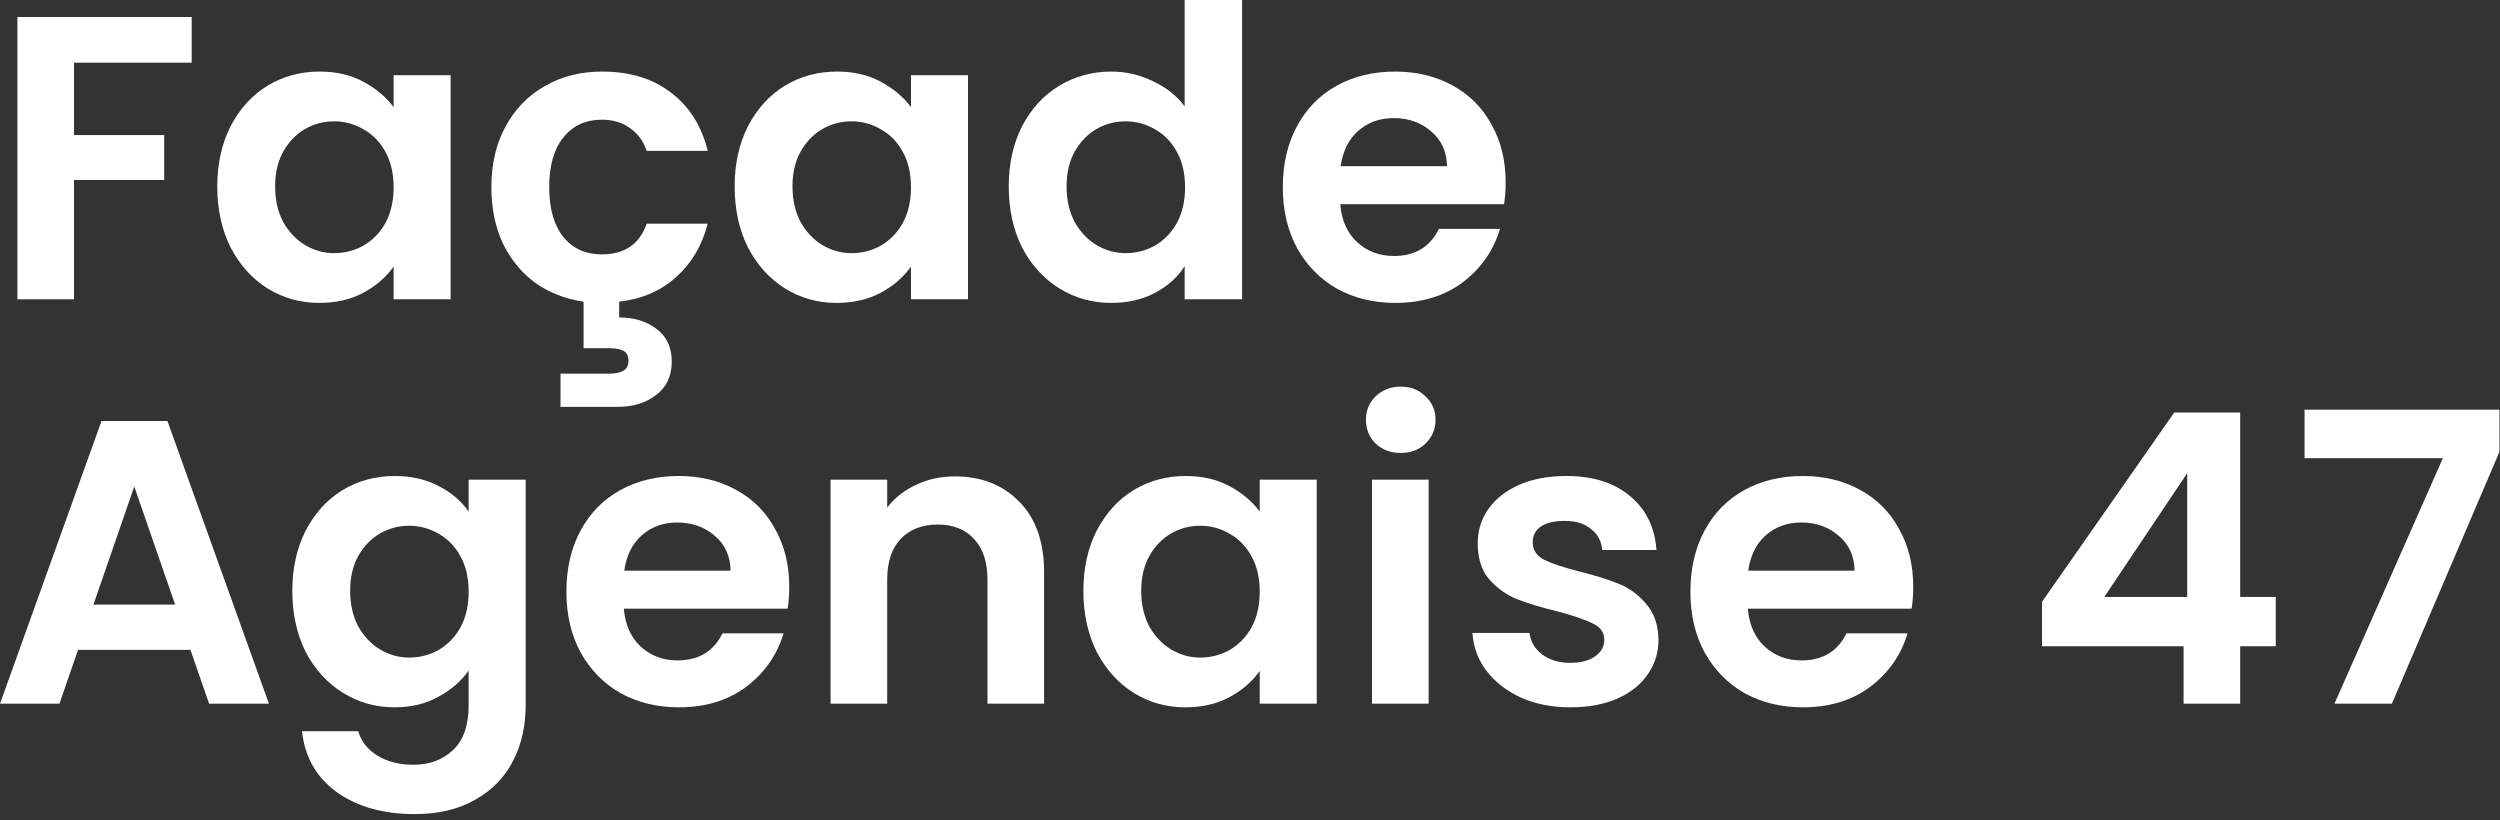 <svg width="192" height="63" viewBox="0 0 192 63" fill="none" xmlns="http://www.w3.org/2000/svg">
<rect x="0" y="0" width="192" height="63" fill="#333333" stroke="none"/>
<path d="M191.96 34.693L183.698 54.043H179.288L187.612 35.19H176.989V31.463H191.96V34.693Z" fill="white"/>
<path d="M156.828 49.633V46.216L166.984 31.68H172.047V45.843H174.78V49.633H172.047V54.043H167.699V49.633H156.828ZM167.978 36.339L161.611 45.843H167.978V36.339Z" fill="white"/>
<path d="M146.936 45.067C146.936 45.688 146.895 46.247 146.812 46.744H134.233C134.337 47.986 134.772 48.96 135.538 49.664C136.304 50.368 137.246 50.72 138.364 50.72C139.979 50.72 141.128 50.026 141.812 48.639H146.502C146.005 50.295 145.052 51.662 143.644 52.739C142.236 53.794 140.507 54.322 138.457 54.322C136.801 54.322 135.31 53.96 133.985 53.235C132.68 52.49 131.655 51.444 130.91 50.099C130.185 48.753 129.823 47.2 129.823 45.44C129.823 43.659 130.185 42.096 130.91 40.75C131.635 39.404 132.649 38.368 133.954 37.644C135.258 36.919 136.759 36.557 138.457 36.557C140.093 36.557 141.553 36.909 142.837 37.613C144.141 38.317 145.145 39.321 145.849 40.625C146.574 41.909 146.936 43.39 146.936 45.067ZM142.433 43.825C142.412 42.706 142.008 41.816 141.222 41.153C140.435 40.47 139.472 40.128 138.333 40.128C137.256 40.128 136.345 40.46 135.6 41.122C134.875 41.764 134.43 42.665 134.264 43.825H142.433Z" fill="white"/>
<path d="M120.601 54.322C119.193 54.322 117.93 54.074 116.811 53.577C115.693 53.059 114.803 52.366 114.14 51.496C113.498 50.627 113.146 49.664 113.084 48.608H117.464C117.547 49.27 117.867 49.819 118.427 50.254C119.006 50.689 119.721 50.906 120.57 50.906C121.398 50.906 122.04 50.74 122.495 50.409C122.972 50.078 123.21 49.653 123.21 49.136C123.21 48.577 122.92 48.162 122.34 47.893C121.781 47.603 120.88 47.293 119.638 46.962C118.354 46.651 117.298 46.33 116.47 45.999C115.662 45.667 114.958 45.16 114.358 44.477C113.778 43.793 113.488 42.872 113.488 41.712C113.488 40.76 113.757 39.89 114.296 39.103C114.855 38.317 115.642 37.696 116.656 37.24C117.691 36.784 118.903 36.557 120.29 36.557C122.34 36.557 123.976 37.074 125.197 38.11C126.419 39.124 127.092 40.501 127.216 42.24H123.054C122.992 41.557 122.702 41.019 122.185 40.625C121.688 40.211 121.015 40.004 120.166 40.004C119.379 40.004 118.768 40.149 118.333 40.439C117.919 40.729 117.712 41.133 117.712 41.65C117.712 42.23 118.002 42.675 118.582 42.986C119.162 43.276 120.062 43.576 121.284 43.887C122.526 44.197 123.551 44.518 124.359 44.849C125.166 45.181 125.86 45.698 126.44 46.402C127.04 47.086 127.351 47.997 127.372 49.136C127.372 50.13 127.092 51.02 126.533 51.807C125.995 52.593 125.208 53.215 124.172 53.67C123.158 54.105 121.967 54.322 120.601 54.322Z" fill="white"/>
<path d="M107.577 34.786C106.811 34.786 106.169 34.548 105.651 34.072C105.154 33.575 104.906 32.964 104.906 32.239C104.906 31.515 105.154 30.914 105.651 30.438C106.169 29.941 106.811 29.693 107.577 29.693C108.343 29.693 108.975 29.941 109.472 30.438C109.989 30.914 110.248 31.515 110.248 32.239C110.248 32.964 109.989 33.575 109.472 34.072C108.975 34.548 108.343 34.786 107.577 34.786ZM109.72 36.836V54.043H105.372V36.836H109.72Z" fill="white"/>
<path d="M83.204 45.377C83.204 43.638 83.545 42.096 84.229 40.75C84.933 39.404 85.875 38.368 87.055 37.644C88.256 36.919 89.592 36.557 91.062 36.557C92.346 36.557 93.464 36.816 94.416 37.333C95.389 37.851 96.166 38.503 96.746 39.29V36.836H101.125V54.043H96.746V51.527C96.186 52.335 95.41 53.008 94.416 53.546C93.443 54.064 92.314 54.322 91.031 54.322C89.581 54.322 88.256 53.95 87.055 53.204C85.875 52.459 84.933 51.413 84.229 50.067C83.545 48.701 83.204 47.138 83.204 45.377ZM96.746 45.44C96.746 44.384 96.538 43.483 96.124 42.737C95.71 41.971 95.151 41.392 94.447 40.998C93.743 40.584 92.987 40.377 92.18 40.377C91.372 40.377 90.627 40.574 89.944 40.967C89.26 41.361 88.701 41.94 88.266 42.706C87.852 43.452 87.645 44.342 87.645 45.377C87.645 46.413 87.852 47.324 88.266 48.111C88.701 48.877 89.26 49.467 89.944 49.881C90.648 50.295 91.393 50.502 92.18 50.502C92.987 50.502 93.743 50.306 94.447 49.912C95.151 49.498 95.71 48.918 96.124 48.173C96.538 47.407 96.746 46.496 96.746 45.44Z" fill="white"/>
<path d="M73.323 36.588C75.373 36.588 77.029 37.24 78.292 38.544C79.555 39.828 80.187 41.63 80.187 43.949V54.043H75.839V44.539C75.839 43.172 75.497 42.127 74.814 41.402C74.13 40.657 73.198 40.284 72.018 40.284C70.817 40.284 69.865 40.657 69.161 41.402C68.478 42.127 68.136 43.172 68.136 44.539V54.043H63.788V36.836H68.136V38.979C68.716 38.234 69.451 37.654 70.341 37.24C71.252 36.805 72.246 36.588 73.323 36.588Z" fill="white"/>
<path d="M60.614 45.067C60.614 45.688 60.572 46.247 60.489 46.744H47.91C48.014 47.986 48.449 48.96 49.215 49.664C49.981 50.368 50.923 50.72 52.041 50.72C53.657 50.72 54.806 50.026 55.489 48.639H60.179C59.682 50.295 58.73 51.662 57.322 52.739C55.913 53.794 54.184 54.322 52.135 54.322C50.478 54.322 48.987 53.96 47.662 53.235C46.358 52.49 45.333 51.444 44.587 50.099C43.862 48.753 43.5 47.2 43.5 45.44C43.5 43.659 43.862 42.096 44.587 40.75C45.312 39.404 46.327 38.368 47.631 37.644C48.935 36.919 50.437 36.557 52.135 36.557C53.77 36.557 55.23 36.909 56.514 37.613C57.818 38.317 58.823 39.321 59.527 40.625C60.251 41.909 60.614 43.39 60.614 45.067ZM56.11 43.825C56.09 42.706 55.686 41.816 54.899 41.153C54.112 40.47 53.149 40.128 52.01 40.128C50.934 40.128 50.023 40.46 49.277 41.122C48.552 41.764 48.107 42.665 47.942 43.825H56.11Z" fill="white"/>
<path d="M30.308 36.557C31.592 36.557 32.72 36.816 33.694 37.333C34.667 37.83 35.433 38.482 35.992 39.29V36.836H40.371V54.167C40.371 55.762 40.05 57.18 39.408 58.422C38.767 59.685 37.804 60.679 36.52 61.404C35.236 62.149 33.683 62.522 31.861 62.522C29.418 62.522 27.409 61.953 25.836 60.814C24.283 59.675 23.403 58.122 23.196 56.155H27.513C27.741 56.942 28.227 57.563 28.973 58.019C29.739 58.495 30.66 58.733 31.737 58.733C33 58.733 34.025 58.35 34.812 57.584C35.599 56.838 35.992 55.7 35.992 54.167V51.496C35.433 52.304 34.657 52.977 33.663 53.515C32.689 54.053 31.571 54.322 30.308 54.322C28.859 54.322 27.534 53.95 26.333 53.204C25.132 52.459 24.179 51.413 23.475 50.067C22.792 48.701 22.45 47.138 22.45 45.377C22.45 43.638 22.792 42.096 23.475 40.75C24.179 39.404 25.121 38.368 26.302 37.644C27.503 36.919 28.838 36.557 30.308 36.557ZM35.992 45.44C35.992 44.384 35.785 43.483 35.371 42.737C34.957 41.971 34.398 41.392 33.694 40.998C32.99 40.584 32.234 40.377 31.426 40.377C30.619 40.377 29.873 40.574 29.19 40.967C28.507 41.361 27.948 41.94 27.513 42.706C27.099 43.452 26.892 44.342 26.892 45.377C26.892 46.413 27.099 47.324 27.513 48.111C27.948 48.877 28.507 49.467 29.19 49.881C29.894 50.295 30.64 50.502 31.426 50.502C32.234 50.502 32.99 50.306 33.694 49.912C34.398 49.498 34.957 48.918 35.371 48.173C35.785 47.407 35.992 46.496 35.992 45.44Z" fill="white"/>
<path d="M14.629 49.912H5.994L4.566 54.043H0L7.796 32.333H12.858L20.654 54.043H16.058L14.629 49.912ZM13.449 46.434L10.312 37.364L7.175 46.434H13.449Z" fill="white"/>
<path d="M115.635 14.008C115.635 14.629 115.593 15.188 115.51 15.685H102.931C103.035 16.927 103.47 17.9 104.236 18.604C105.002 19.308 105.944 19.66 107.062 19.66C108.677 19.66 109.827 18.967 110.51 17.579H115.2C114.703 19.236 113.75 20.603 112.342 21.679C110.934 22.735 109.205 23.263 107.155 23.263C105.499 23.263 104.008 22.901 102.683 22.176C101.378 21.431 100.353 20.385 99.608 19.039C98.883 17.693 98.521 16.14 98.521 14.38C98.521 12.6 98.883 11.036 99.608 9.69C100.333 8.345 101.347 7.309 102.652 6.585C103.956 5.86 105.458 5.497 107.155 5.497C108.791 5.497 110.251 5.849 111.535 6.553C112.839 7.257 113.844 8.262 114.548 9.566C115.272 10.85 115.635 12.331 115.635 14.008ZM111.131 12.765C111.11 11.647 110.707 10.757 109.92 10.094C109.133 9.411 108.17 9.069 107.031 9.069C105.954 9.069 105.043 9.401 104.298 10.063C103.573 10.705 103.128 11.606 102.962 12.765H111.131Z" fill="white"/>
<path d="M77.471 14.318C77.471 12.579 77.813 11.036 78.496 9.69C79.2 8.345 80.153 7.309 81.353 6.585C82.555 5.86 83.89 5.497 85.36 5.497C86.478 5.497 87.545 5.746 88.559 6.243C89.574 6.719 90.381 7.361 90.982 8.169V0H95.392V22.984H90.982V20.437C90.444 21.286 89.688 21.969 88.715 22.487C87.741 23.005 86.613 23.263 85.329 23.263C83.88 23.263 82.555 22.891 81.353 22.145C80.153 21.4 79.2 20.354 78.496 19.008C77.813 17.642 77.471 16.078 77.471 14.318ZM91.013 14.38C91.013 13.324 90.806 12.424 90.392 11.678C89.978 10.912 89.419 10.332 88.715 9.939C88.011 9.525 87.255 9.318 86.447 9.318C85.64 9.318 84.894 9.514 84.211 9.908C83.528 10.301 82.969 10.881 82.534 11.647C82.12 12.393 81.913 13.283 81.913 14.318C81.913 15.354 82.12 16.265 82.534 17.052C82.969 17.818 83.528 18.408 84.211 18.822C84.915 19.236 85.66 19.443 86.447 19.443C87.255 19.443 88.011 19.246 88.715 18.853C89.419 18.439 89.978 17.859 90.392 17.114C90.806 16.348 91.013 15.436 91.013 14.38Z" fill="white"/>
<path d="M56.421 14.318C56.421 12.579 56.763 11.036 57.446 9.69C58.15 8.345 59.092 7.309 60.273 6.585C61.474 5.86 62.809 5.497 64.279 5.497C65.563 5.497 66.681 5.756 67.634 6.274C68.607 6.792 69.383 7.444 69.963 8.231V5.777H74.342V22.984H69.963V20.468C69.404 21.276 68.627 21.948 67.634 22.487C66.66 23.005 65.532 23.263 64.248 23.263C62.799 23.263 61.474 22.891 60.273 22.145C59.092 21.4 58.15 20.354 57.446 19.008C56.763 17.642 56.421 16.078 56.421 14.318ZM69.963 14.38C69.963 13.324 69.756 12.424 69.342 11.678C68.928 10.912 68.369 10.332 67.665 9.939C66.961 9.525 66.205 9.318 65.397 9.318C64.59 9.318 63.844 9.514 63.161 9.908C62.478 10.301 61.919 10.881 61.484 11.647C61.07 12.393 60.863 13.283 60.863 14.318C60.863 15.354 61.07 16.265 61.484 17.052C61.919 17.818 62.478 18.408 63.161 18.822C63.865 19.236 64.611 19.443 65.397 19.443C66.205 19.443 66.961 19.246 67.665 18.853C68.369 18.439 68.928 17.859 69.342 17.114C69.756 16.347 69.963 15.436 69.963 14.38Z" fill="white"/>
<path d="M46.216 19.536C47.976 19.536 49.126 18.749 49.664 17.176H54.354C53.919 18.853 53.111 20.22 51.931 21.276C50.772 22.331 49.312 22.963 47.552 23.17V24.381C48.691 24.381 49.643 24.671 50.409 25.251C51.196 25.831 51.59 26.669 51.59 27.767C51.59 28.885 51.186 29.744 50.378 30.345C49.591 30.945 48.618 31.245 47.459 31.245H43.048V28.699H46.744C47.241 28.699 47.614 28.626 47.862 28.481C48.132 28.336 48.266 28.078 48.266 27.705C48.266 27.332 48.132 27.073 47.862 26.928C47.614 26.804 47.241 26.742 46.744 26.742H44.819V23.17C43.411 22.963 42.168 22.477 41.092 21.71C40.036 20.924 39.207 19.909 38.607 18.666C38.027 17.404 37.737 15.975 37.737 14.38C37.737 12.6 38.099 11.047 38.824 9.721C39.549 8.376 40.553 7.34 41.837 6.616C43.121 5.87 44.591 5.497 46.247 5.497C48.38 5.497 50.14 6.036 51.528 7.113C52.935 8.169 53.878 9.659 54.354 11.585H49.664C49.415 10.84 48.991 10.26 48.391 9.846C47.811 9.411 47.086 9.193 46.216 9.193C44.974 9.193 43.99 9.649 43.266 10.56C42.541 11.45 42.179 12.724 42.179 14.38C42.179 16.016 42.541 17.29 43.266 18.201C43.99 19.091 44.974 19.536 46.216 19.536Z" fill="white"/>
<path d="M16.687 14.318C16.687 12.579 17.029 11.036 17.712 9.69C18.416 8.345 19.358 7.309 20.539 6.585C21.74 5.86 23.075 5.497 24.545 5.497C25.829 5.497 26.947 5.756 27.9 6.274C28.873 6.792 29.649 7.444 30.229 8.231V5.777H34.608V22.984H30.229V20.468C29.67 21.276 28.894 21.948 27.9 22.487C26.927 23.005 25.798 23.263 24.514 23.263C23.065 23.263 21.74 22.891 20.539 22.145C19.358 21.4 18.416 20.354 17.712 19.008C17.029 17.642 16.687 16.078 16.687 14.318ZM30.229 14.38C30.229 13.324 30.022 12.424 29.608 11.678C29.194 10.912 28.635 10.332 27.931 9.939C27.227 9.525 26.471 9.318 25.663 9.318C24.856 9.318 24.11 9.514 23.427 9.908C22.744 10.301 22.185 10.881 21.75 11.647C21.336 12.393 21.129 13.283 21.129 14.318C21.129 15.354 21.336 16.265 21.75 17.052C22.185 17.818 22.744 18.408 23.427 18.822C24.131 19.236 24.877 19.443 25.663 19.443C26.471 19.443 27.227 19.246 27.931 18.853C28.635 18.439 29.194 17.859 29.608 17.114C30.022 16.347 30.229 15.436 30.229 14.38Z" fill="white"/>
<path d="M14.722 1.305V4.814H5.684V10.374H12.61V13.821H5.684V22.984H1.336V1.305H14.722Z" fill="white"/>
</svg>
